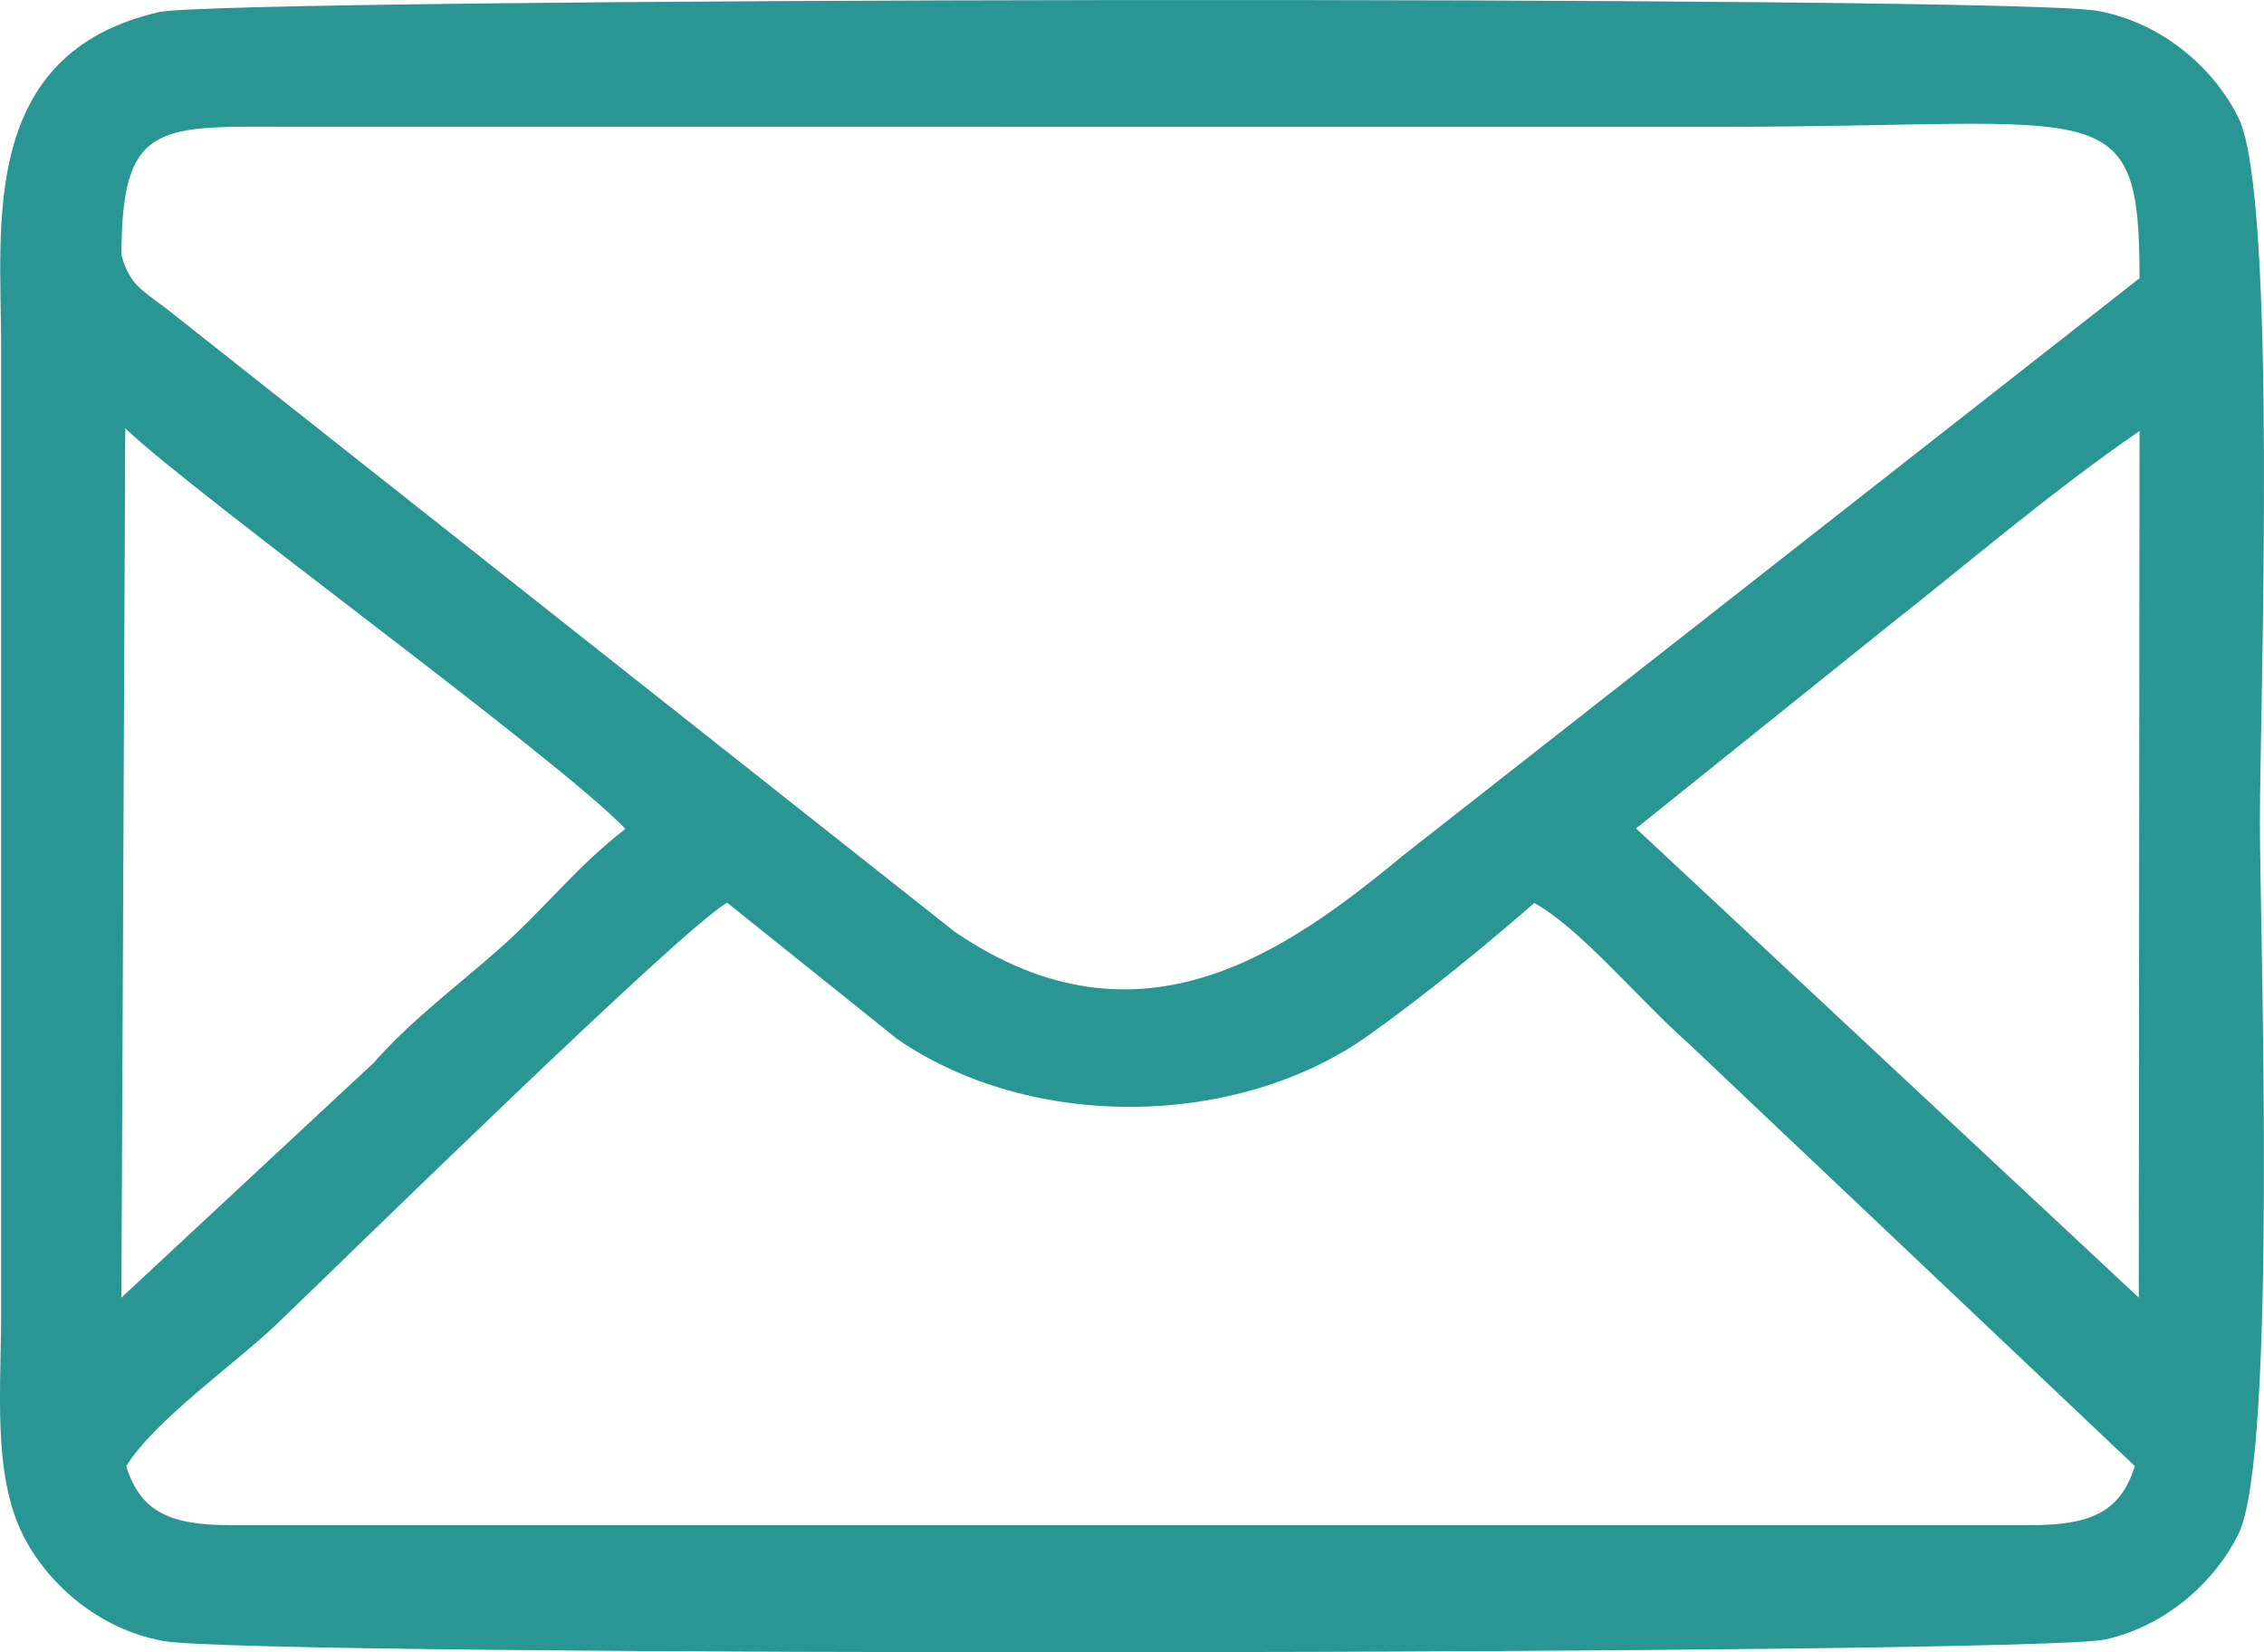 <svg width="37" height="27" viewBox="0 0 37 27" fill="none" xmlns="http://www.w3.org/2000/svg">
<path fill-rule="evenodd" clip-rule="evenodd" d="M2.602 0.197C-0.348 0.869 0.018 3.686 0.018 5.632V21.525C0.017 22.714 -0.119 24.078 0.368 25.069C0.749 25.843 1.582 26.622 2.679 26.817C4.165 27.082 33.256 27.046 34.405 26.791C35.428 26.563 36.211 25.82 36.582 25.068C37.224 23.769 36.933 15.191 36.933 13.416C36.933 11.645 37.227 3.235 36.583 1.925C36.202 1.151 35.369 0.372 34.272 0.176C32.822 -0.082 3.642 -0.04 2.602 0.197V0.197ZM1.984 21.204L6.104 17.37C6.723 16.668 7.427 16.151 8.147 15.516C8.925 14.829 9.415 14.165 10.221 13.545C9.154 12.416 3.182 8.085 2.047 6.999L1.984 21.204ZM26.738 13.537L34.953 21.204L34.966 7.042C33.491 8.06 32.24 9.142 30.829 10.254L26.738 13.537V13.537ZM2.062 23.957C2.297 24.713 2.789 24.922 3.765 24.922H33.186C34.162 24.922 34.653 24.713 34.889 23.957L27.593 17.049C26.78 16.333 25.848 15.188 25.075 14.755C24.257 15.467 23.313 16.241 22.381 16.908C20.235 18.443 16.862 18.493 14.662 16.978L11.884 14.751C11.172 15.143 5.688 20.519 4.527 21.633C3.857 22.275 2.54 23.196 2.062 23.957H2.062ZM1.985 4.172C2.119 4.641 2.293 4.723 2.723 5.046L15.603 15.226C18.655 17.31 21.082 15.506 22.982 13.938L34.966 4.546C34.966 1.458 34.405 2.072 28.147 2.072L4.577 2.071C2.559 2.061 1.985 2.044 1.985 4.172H1.985Z" fill="#2A9693"/>
</svg>
